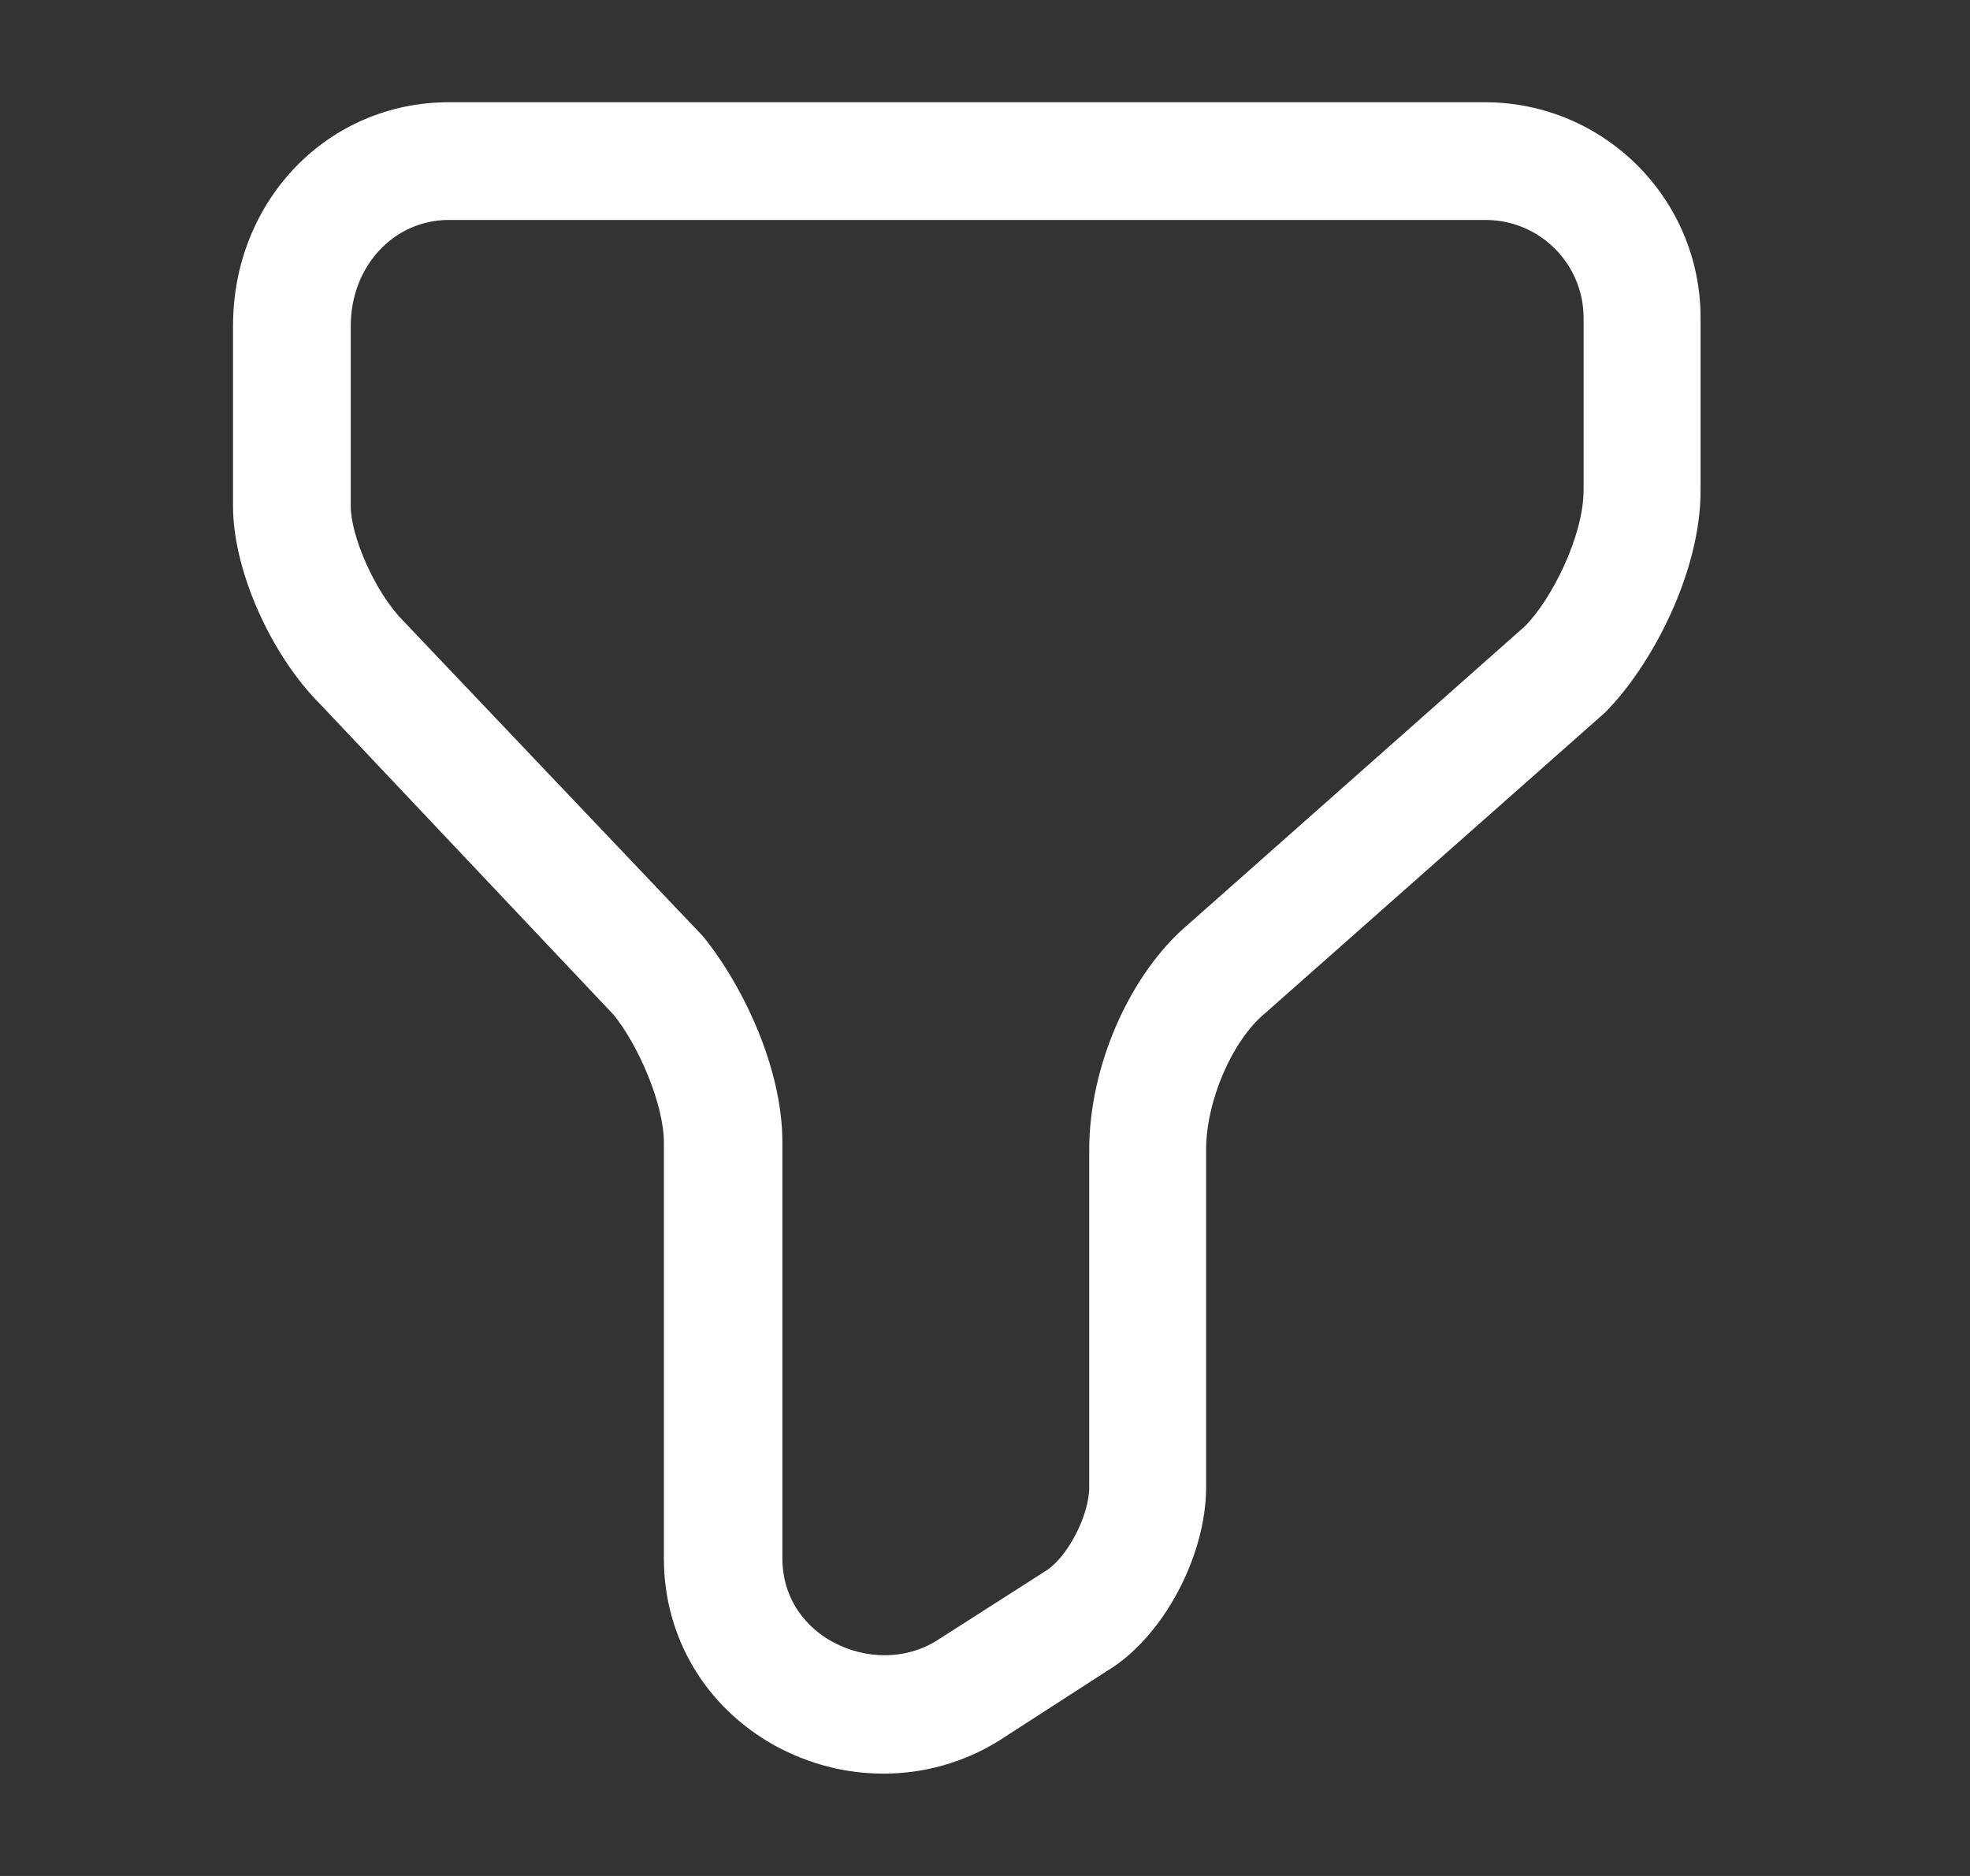 <svg width="21" height="20" viewBox="0 0 21 20" fill="none" xmlns="http://www.w3.org/2000/svg">
<rect x="0" y="0" width="21" height="20" fill="#333333" stroke="none"/>
<path d="M9.419 18.909C9.017 18.909 8.624 18.809 8.256 18.608C7.52 18.198 7.077 17.454 7.077 16.617V12.183C7.077 11.765 6.8 11.137 6.541 10.819L3.412 7.506C2.885 6.979 2.484 6.076 2.484 5.398V3.474C2.484 2.136 3.496 1.09 4.784 1.09H15.827C17.099 1.09 18.128 2.119 18.128 3.39V5.231C18.128 6.109 17.601 7.105 17.107 7.599L13.485 10.803C13.133 11.095 12.857 11.74 12.857 12.258V15.856C12.857 16.6 12.389 17.462 11.803 17.813L10.649 18.558C10.272 18.792 9.846 18.909 9.419 18.909ZM4.784 2.345C4.199 2.345 3.739 2.838 3.739 3.474V5.398C3.739 5.708 3.99 6.31 4.307 6.628L7.495 9.983C7.921 10.51 8.34 11.388 8.34 12.175V16.609C8.34 17.152 8.716 17.42 8.875 17.504C9.227 17.696 9.653 17.696 9.979 17.495L11.142 16.751C11.377 16.609 11.611 16.157 11.611 15.856V12.258C11.611 11.363 12.046 10.376 12.673 9.849L16.254 6.678C16.538 6.394 16.881 5.716 16.881 5.223V3.39C16.881 2.813 16.413 2.345 15.836 2.345H4.784V2.345Z" fill="white"/>
</svg>
